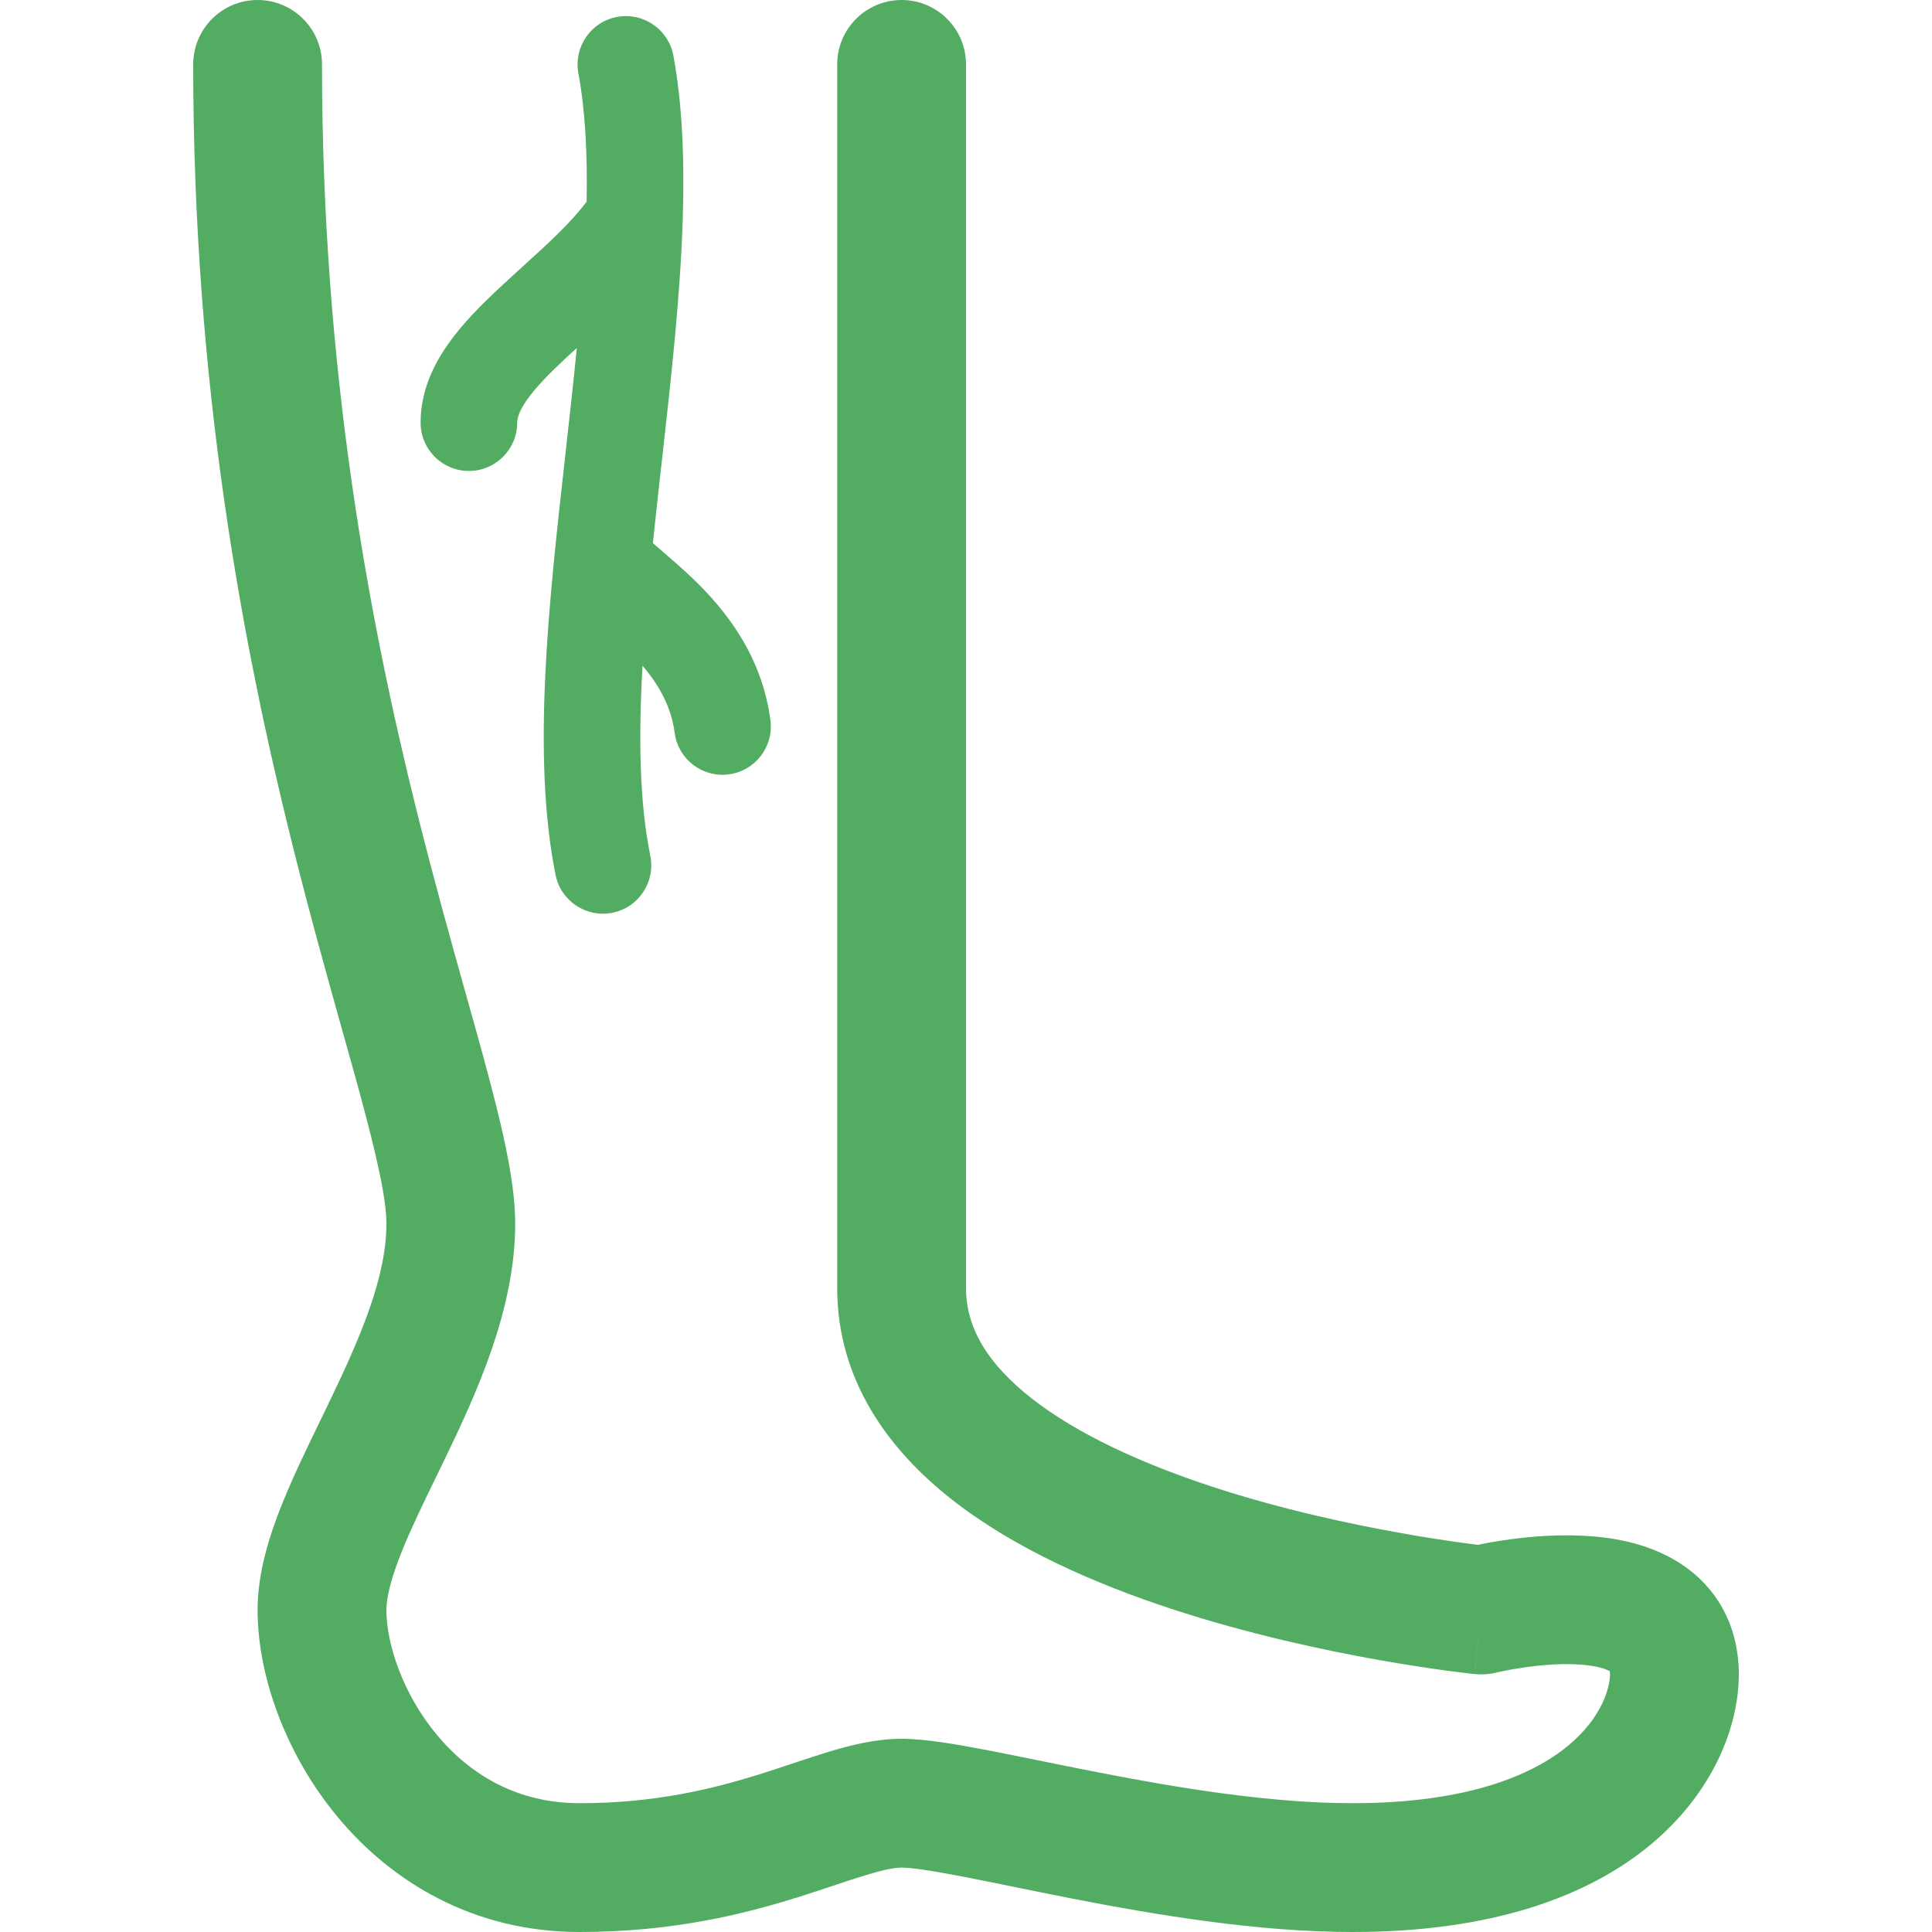<svg width="30" height="30" viewBox="0 0 30 30" fill="none" xmlns="http://www.w3.org/2000/svg">
<g clip-path="url(#clip0_119_152)">
<path fill-rule="evenodd" clip-rule="evenodd" d="M5 1C5 0.448 4.552 0 4 0C3.448 0 3 0.448 3 1C3 5.965 3.767 10.008 4.53 13.074C4.802 14.17 5.078 15.153 5.313 15.993L5.313 15.993C5.405 16.319 5.49 16.623 5.567 16.904C5.857 17.967 6 18.619 6 19C6 19.82 5.613 20.735 5.099 21.799C5.06 21.88 5.02 21.963 4.979 22.047C4.773 22.472 4.555 22.92 4.385 23.342C4.183 23.842 4 24.419 4 25C4 26.028 4.44 27.25 5.247 28.219C6.076 29.214 7.342 30 9 30C10.449 30 11.555 29.722 12.409 29.454C12.65 29.378 12.824 29.32 12.98 29.267L12.98 29.267L12.98 29.267L12.98 29.267L12.981 29.267C13.141 29.213 13.281 29.166 13.455 29.114C13.745 29.026 13.902 29 14 29C14.139 29 14.435 29.041 14.941 29.138C15.199 29.188 15.453 29.24 15.73 29.296L15.73 29.296L15.73 29.296L15.731 29.297C16.008 29.353 16.306 29.414 16.653 29.482C17.943 29.733 19.524 30 21.002 30C23.152 30 24.65 29.457 25.629 28.645C26.599 27.839 27 26.812 27 26C27 25.213 26.631 24.614 26.061 24.258C25.564 23.946 24.984 23.863 24.542 23.845C24.078 23.825 23.634 23.873 23.318 23.922C23.169 23.944 23.043 23.968 22.948 23.988C22.894 23.981 22.826 23.972 22.746 23.962C22.512 23.93 22.174 23.881 21.768 23.808C20.953 23.664 19.877 23.432 18.812 23.082C17.735 22.727 16.735 22.274 16.023 21.717C15.319 21.166 15 20.604 15 20V1C15 0.448 14.552 0 14 0C13.448 0 13 0.448 13 1V20C13 21.439 13.806 22.522 14.79 23.292C15.765 24.055 17.015 24.596 18.188 24.982C19.373 25.371 20.547 25.623 21.419 25.778C21.857 25.855 22.222 25.909 22.48 25.944C22.609 25.961 22.712 25.974 22.783 25.982L22.825 25.987L22.866 25.991L22.889 25.994L22.895 25.994L22.898 25.995L22.898 25.995C22.898 25.995 22.899 25.995 22.998 25.022L22.899 25.995C23.013 26.006 23.129 25.998 23.241 25.971L23.242 25.97L23.242 25.97L23.258 25.966C23.274 25.963 23.299 25.957 23.333 25.95C23.4 25.936 23.5 25.917 23.62 25.899C23.866 25.861 24.172 25.831 24.458 25.843C24.76 25.855 24.93 25.911 24.997 25.951C24.999 25.962 25 25.978 25 26C25 26.188 24.888 26.661 24.352 27.105C23.825 27.543 22.823 28 21.002 28C19.73 28 18.31 27.767 17.036 27.518C16.748 27.462 16.44 27.4 16.147 27.34L16.146 27.34L16.145 27.34L16.143 27.339C15.84 27.278 15.552 27.219 15.318 27.174C14.846 27.084 14.361 27 14 27C13.598 27 13.209 27.099 12.877 27.199C12.724 27.245 12.508 27.317 12.295 27.387L12.295 27.388L12.293 27.388L12.292 27.388C12.119 27.446 11.947 27.503 11.81 27.546C11.07 27.778 10.176 28 9 28C8.033 28 7.299 27.558 6.784 26.939C6.247 26.294 6 25.516 6 25C6 24.809 6.067 24.52 6.24 24.089C6.382 23.737 6.562 23.365 6.768 22.941L6.769 22.94C6.812 22.852 6.856 22.761 6.901 22.668C7.387 21.659 8 20.346 8 19C8 18.299 7.768 17.374 7.496 16.377C7.414 16.075 7.325 15.758 7.231 15.425L7.231 15.425C6.998 14.593 6.736 13.657 6.47 12.591C5.733 9.628 5 5.754 5 1ZM24.993 25.931C24.993 25.931 24.993 25.932 24.994 25.934L24.993 25.931ZM10.456 0.863C10.38 0.456 9.989 0.187 9.582 0.263C9.175 0.338 8.906 0.729 8.981 1.137C9.09 1.726 9.123 2.398 9.109 3.132C8.855 3.468 8.514 3.778 8.126 4.13L8.126 4.13C8.008 4.238 7.885 4.349 7.759 4.467C7.481 4.726 7.185 5.02 6.958 5.343C6.729 5.668 6.531 6.078 6.531 6.563C6.531 6.977 6.867 7.313 7.281 7.313C7.695 7.313 8.031 6.977 8.031 6.563C8.031 6.5 8.055 6.39 8.185 6.206C8.317 6.018 8.516 5.812 8.782 5.564C8.837 5.513 8.895 5.459 8.957 5.404C8.902 5.958 8.838 6.53 8.773 7.114L8.772 7.124C8.523 9.345 8.255 11.743 8.627 13.586C8.709 13.992 9.105 14.255 9.511 14.173C9.917 14.091 10.18 13.695 10.098 13.289C9.928 12.449 9.914 11.445 9.977 10.338C10.232 10.636 10.422 10.971 10.476 11.379C10.53 11.789 10.906 12.079 11.317 12.024C11.728 11.97 12.017 11.594 11.963 11.183C11.829 10.166 11.254 9.464 10.777 9.002C10.611 8.841 10.431 8.687 10.296 8.57L10.296 8.57L10.296 8.57C10.246 8.527 10.202 8.49 10.167 8.458C10.157 8.449 10.147 8.441 10.138 8.433C10.177 8.058 10.219 7.677 10.262 7.291L10.283 7.107C10.419 5.893 10.56 4.633 10.6 3.449C10.603 3.416 10.604 3.384 10.603 3.351C10.629 2.46 10.595 1.614 10.456 0.863Z" fill="#52AC62"/>
</g>
<defs>
<clipPath id="clip0_119_152">
<rect width="30" height="30" fill="white"/>
</clipPath>
</defs>
</svg>
